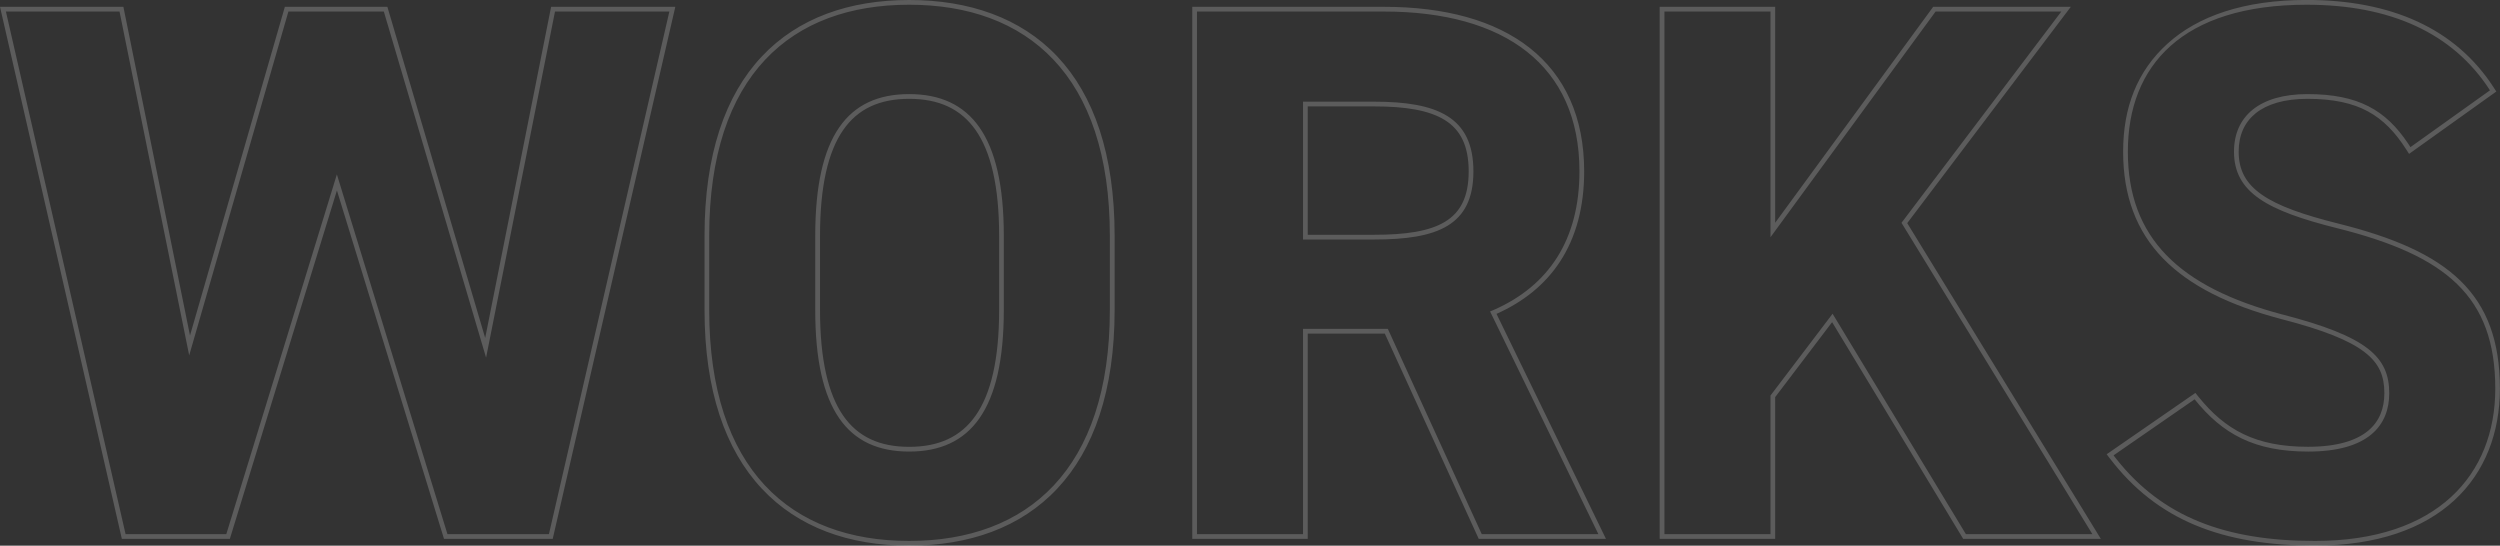 <?xml version="1.0" encoding="UTF-8"?>
<svg xmlns="http://www.w3.org/2000/svg" width="528.16" height="115.28" viewBox="0 0 528.16 115.28">
  <rect x="0" y="0" width="528.16" height="115.28" fill="#333333" stroke="none"/>
  <path d="M94.53,112.84l-23.36-76-23.36,76H26.53L1.25,2.44H25.25l14.72,72.64L60.93,2.44h20.16l21.6,73.12L117.25,2.44h24.16l-25.44,110.4h-21.44Zm7.97-41.45L81.84,1.44h-21.66l-20.04,69.44L26.07,1.44H0L25.74,113.84h22.82l22.62-73.6,22.62,73.6h22.97L142.67,1.44h-26.24l-13.93,69.95Zm132.98-21.59v15.68c0,17.04-4.4,29.52-12.11,37.74-7.71,8.23-18.61,12.06-31.29,12.06s-23.46-3.83-31.15-12.06c-7.69-8.22-12.09-20.7-12.09-37.74v-15.68c0-17.2,4.4-29.68,12.09-37.86,7.7-8.19,18.55-11.94,31.15-11.94s23.57,3.74,31.29,11.93c7.71,8.18,12.11,20.66,12.11,37.87Zm-57.36-22.31c-3.17,4.59-4.88,11.82-4.88,22.31v15.68c0,10.49,1.72,17.72,4.88,22.31,3.12,4.52,7.73,6.61,13.96,6.61s10.88-2.09,14.04-6.61c3.21-4.59,4.96-11.82,4.96-22.31v-15.68c0-10.48-1.75-17.72-4.96-22.31-3.16-4.52-7.82-6.61-14.04-6.61s-10.84,2.09-13.96,6.61Zm161.16,86.35h-26.88l-19.84-43.36h-16.28v43.36h-24.4V1.44h40.52c12.85,0,23.42,2.87,30.8,8.7,7.41,5.86,11.48,14.61,11.48,26.06,0,7.6-1.76,13.96-5.1,19.07-3.17,4.84-7.72,8.5-13.42,11.04l23.12,47.53Zm-24.48-48.04c.31-.13,.62-.26,.92-.39,11.43-5.07,17.96-14.71,17.96-29.21,0-22.4-15.84-33.76-41.28-33.76h-39.52V112.84h22.4v-43.36h17.92l19.84,43.36h24.64l-22.88-47.04Zm-38.52-43.32v27.12h14.04c6.62,0,11.62-.73,14.94-2.74,3.21-1.94,5.02-5.16,5.02-10.66s-1.81-8.82-5.03-10.83c-3.33-2.08-8.32-2.89-14.93-2.89h-14.04Zm167.54,91.36h-29.07l-27.69-45.78-12.03,15.84v29.94h-24.4V1.44h24.4V47.06L408.41,1.44h29.08l-34.56,45.7,40.9,66.7Zm-42.11-66.76L435.48,2.44h-26.56l-34.88,47.68V2.44h-22.4V112.84h22.4v-29.28l13.12-17.28,28.16,46.56h26.72l-40.32-65.76Zm125.67-27.74l-18.43,13.17-.57-.89c-2.34-3.67-4.87-6.32-8.11-8.08-3.25-1.76-7.31-2.66-12.8-2.66-4.9,0-8.53,1.13-10.91,3.04-2.35,1.89-3.61,4.62-3.61,8.12,0,2.02,.41,3.71,1.21,5.17,.8,1.47,2.02,2.76,3.72,3.94,3.44,2.39,8.72,4.23,16.07,6.07,11.57,2.89,20.14,6.54,25.81,12.05,5.72,5.55,8.38,12.88,8.38,22.84,0,9.27-3.12,17.6-9.64,23.6-6.51,5.99-16.3,9.56-29.44,9.56-19.57,0-33.35-5.35-43.36-18.47l-.64-.83,18.75-12.96,.58,.72c2.89,3.6,5.94,6.25,9.61,8,3.67,1.76,8.04,2.66,13.61,2.66,6.27,0,10.29-1.38,12.72-3.41,2.4-2.01,3.4-4.78,3.4-7.91,0-1.82-.27-3.38-.91-4.77-.64-1.39-1.66-2.67-3.26-3.9-3.23-2.49-8.69-4.69-17.64-7h0c-10.97-2.9-19.32-7.01-24.94-12.79-5.65-5.81-8.44-13.24-8.44-22.58s2.96-17,9.37-22.8c6.4-5.8,16.11-9.24,29.39-9.24,17.83,0,31.49,6.01,39.56,18.54l.52,.8Zm-45.2,47.1c-21.76-5.76-32.64-16.16-32.64-34.4S461.08,1,487.32,1c17.6,0,30.88,5.92,38.72,18.08l-16.8,12c-.18-.28-.36-.56-.55-.84-4.69-6.96-10.43-10.36-21.21-10.36-10.08,0-15.52,4.64-15.52,12.16,0,8.64,7.04,12.48,21.76,16.16,23.04,5.76,33.44,14.4,33.44,33.92,0,18.08-12.16,32.16-38.08,32.16-18.96,0-32.24-5.06-41.95-17.29-.21-.26-.41-.52-.61-.79l17.12-11.84c5.92,7.36,12.64,11.04,24,11.04,12.8,0,17.12-5.6,17.12-12.32,0-7.68-4.64-12-22.56-16.64Zm-247.71-16.64v15.68c0,33.76-17.44,48.8-42.4,48.8s-42.24-15.04-42.24-48.8v-15.68c0-34.08,17.44-48.8,42.24-48.8s42.4,14.72,42.4,48.8Zm-42.4-29.92c-12.96,0-19.84,8.8-19.84,29.92v15.68c0,21.12,6.88,29.92,19.84,29.92s20-8.8,20-29.92v-15.68c0-21.12-7.04-29.92-20-29.92Zm83.21,30.72h15.04c13.28,0,20.96-2.88,20.96-14.4s-7.68-14.72-20.96-14.72h-15.04v29.12Z" fill="#fff" fill-rule="evenodd" isolation="isolate" opacity=".2"/>
</svg>
